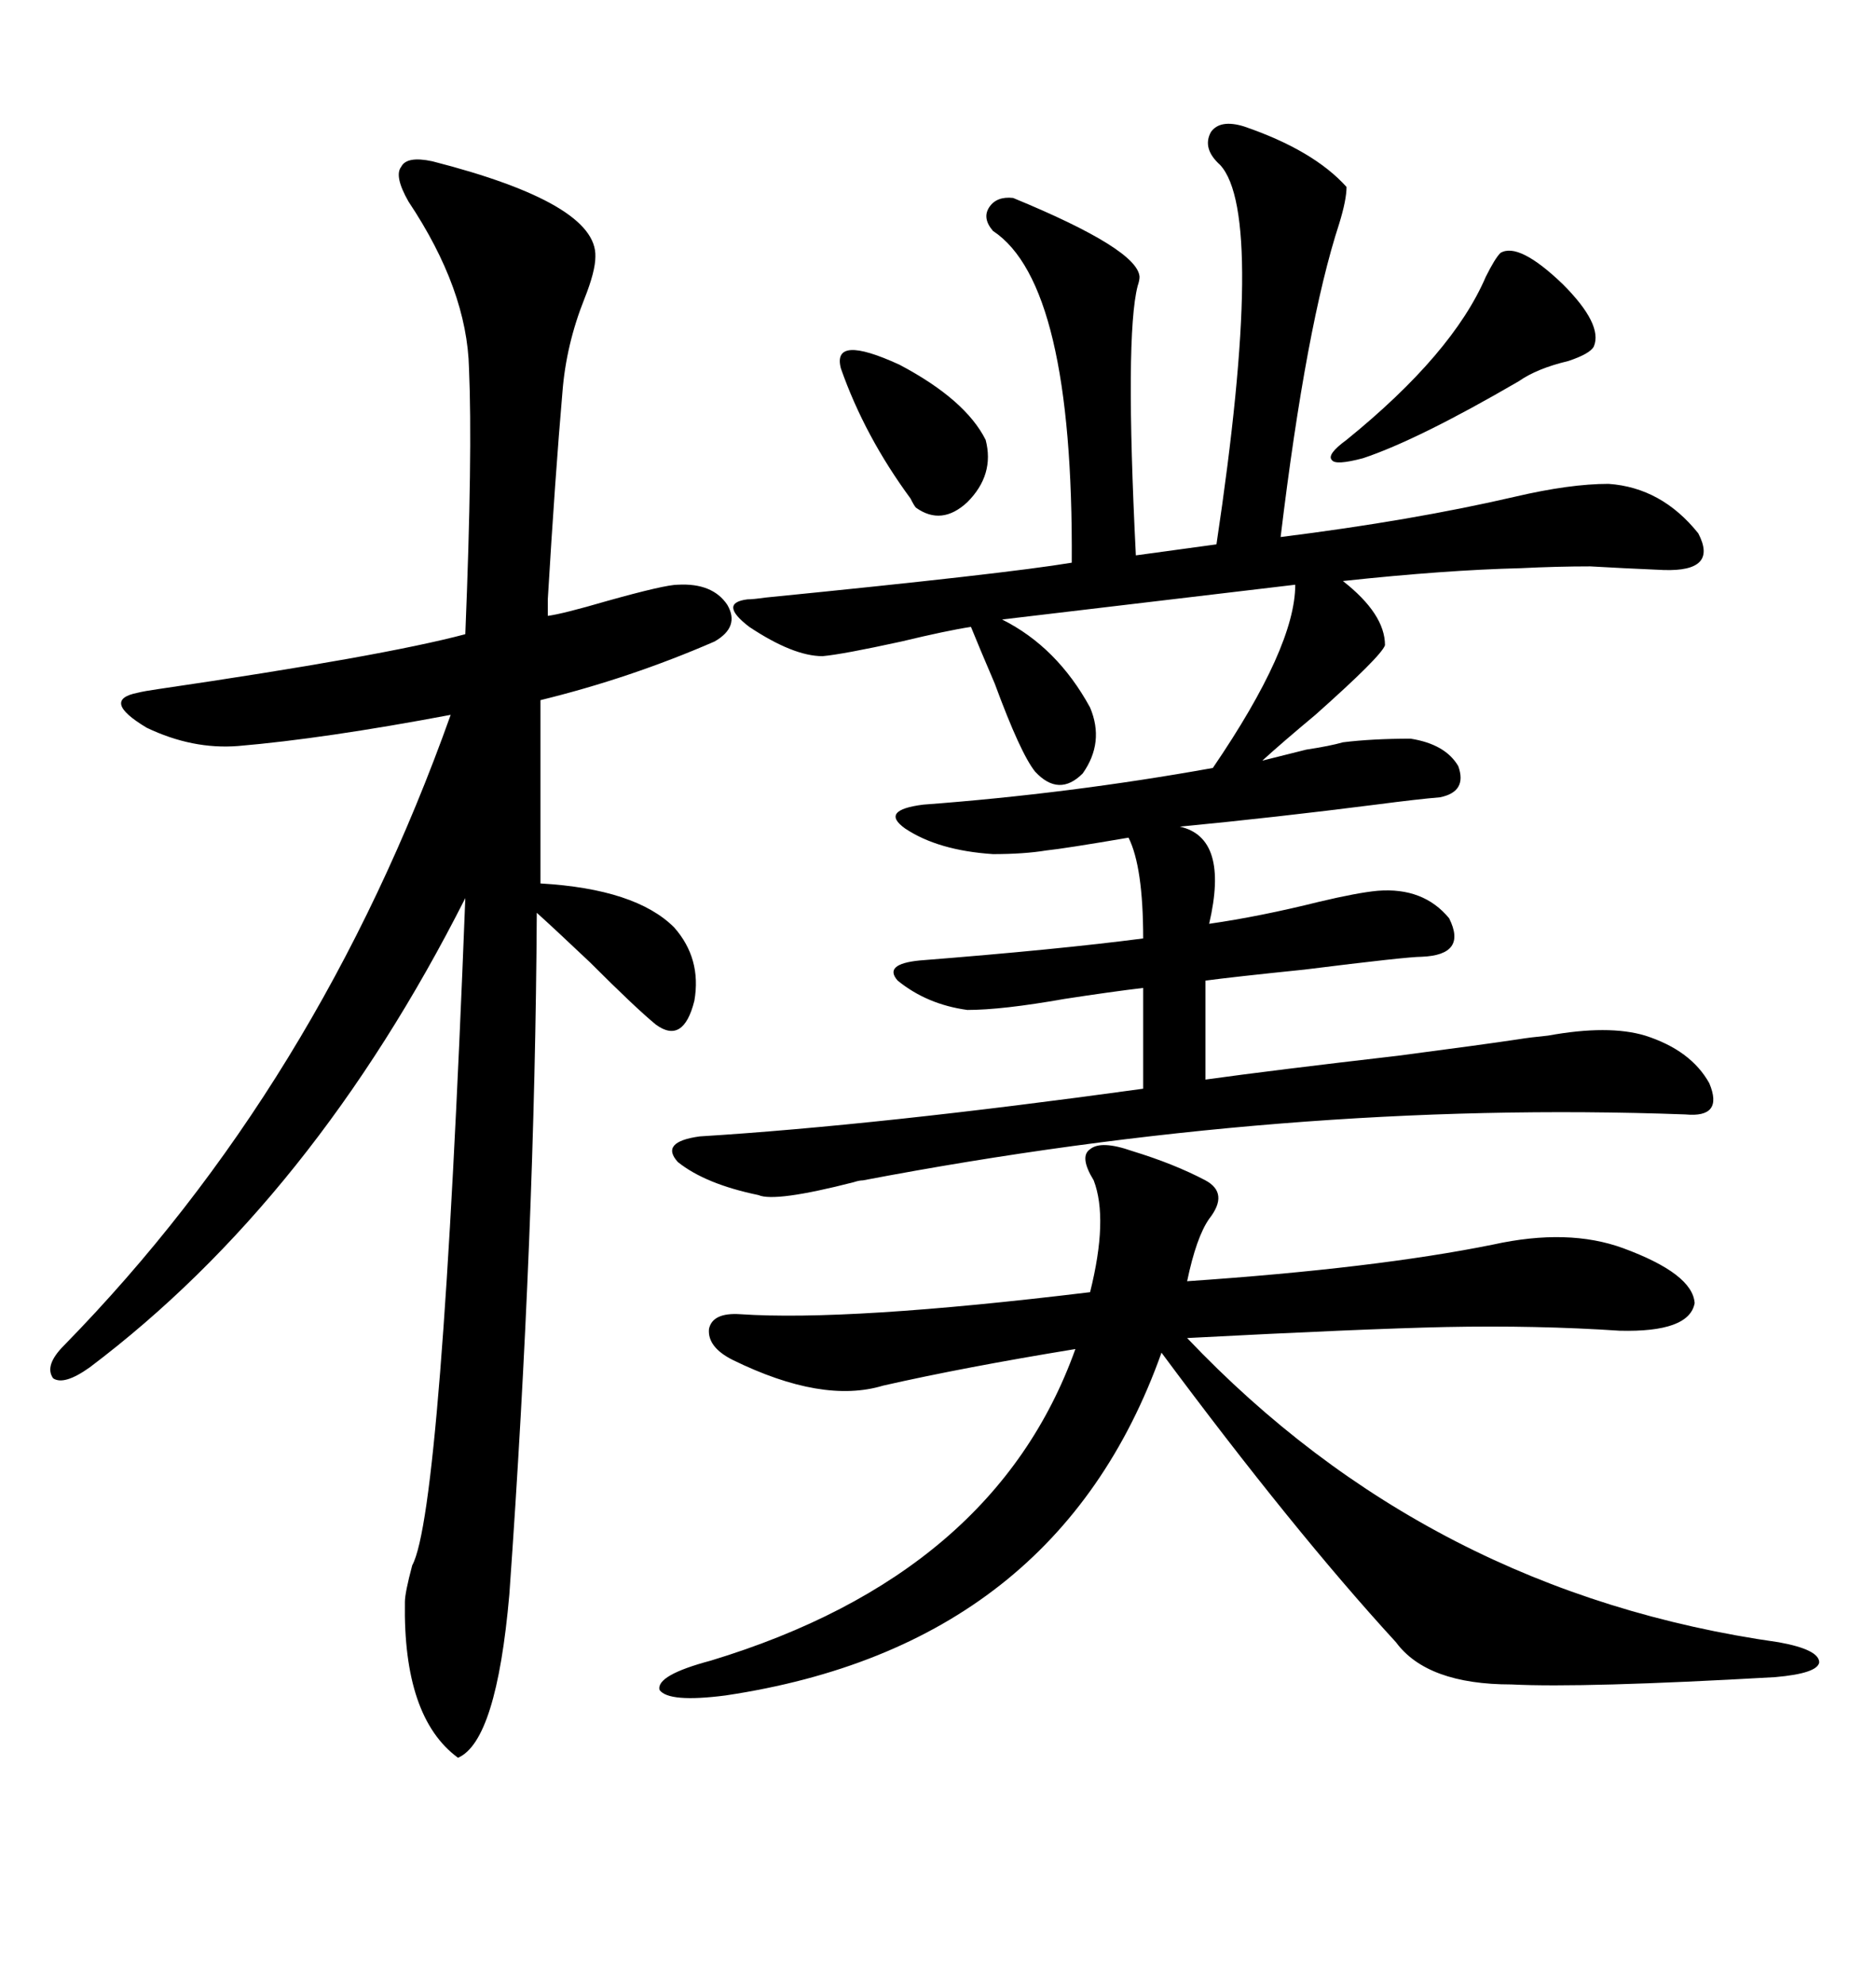 <svg xmlns="http://www.w3.org/2000/svg" xmlns:xlink="http://www.w3.org/1999/xlink" width="300" height="317.285"><path d="M158.79 136.52L158.79 136.52Q150 135.94 144.73 132.42L144.73 132.42Q140.63 129.49 147.66 128.61L147.66 128.61Q171.09 126.86 193.95 122.75L193.95 122.75Q207.13 103.42 207.13 93.46L207.13 93.46L160.25 99.02Q169.04 103.42 174.32 113.09L174.32 113.09Q176.66 118.65 173.14 123.63L173.14 123.63Q169.34 127.44 165.53 123.34L165.53 123.34Q163.18 120.41 159.08 109.28L159.08 109.28Q156.45 103.13 155.27 100.20L155.27 100.20Q151.46 100.78 144.14 102.54L144.14 102.54Q134.77 104.59 131.54 104.88L131.54 104.88Q126.86 104.88 119.82 100.20L119.82 100.20Q114.84 96.39 119.53 95.80L119.53 95.80Q120.41 95.80 122.46 95.51L122.46 95.51Q160.84 91.70 171.39 89.94L171.39 89.94Q171.68 45.41 158.79 36.91L158.79 36.91Q157.03 34.86 158.20 33.11L158.20 33.11Q159.38 31.35 162.01 31.64L162.01 31.64Q181.93 39.84 182.23 44.24L182.23 44.24Q182.23 44.82 181.93 45.70L181.93 45.70Q179.88 53.61 181.64 88.77L181.64 88.77L194.53 87.01Q202.44 34.28 195.12 26.37L195.12 26.37Q192.19 23.73 193.65 21.09L193.65 21.09Q195.12 19.04 198.93 20.21L198.93 20.21Q210.06 24.02 215.33 29.88L215.33 29.88Q215.33 31.93 214.16 35.74L214.16 35.74Q208.89 51.86 204.79 85.84L204.79 85.84Q225.88 83.20 242.29 79.39L242.29 79.39Q251.07 77.34 257.23 77.34L257.23 77.34Q265.72 77.93 271.58 85.25L271.58 85.25Q274.80 91.41 266.02 91.11L266.02 91.11Q259.28 90.82 254.30 90.53L254.30 90.53Q249.02 90.53 243.16 90.82L243.16 90.82Q231.15 91.11 214.75 92.87L214.75 92.87Q221.48 98.14 221.48 103.13L221.48 103.13Q220.90 104.88 210.35 114.26L210.35 114.26Q205.08 118.65 201.86 121.58L201.86 121.58Q204.20 121.00 208.89 119.82L208.89 119.82Q212.70 119.24 214.75 118.65L214.75 118.65Q219.43 118.07 225.59 118.07L225.59 118.07Q231.15 118.95 233.20 122.46L233.20 122.46Q234.67 126.56 230.27 127.44L230.27 127.44Q226.76 127.73 220.02 128.61L220.02 128.61Q203.91 130.66 188.67 132.13L188.67 132.13Q196.58 133.89 193.36 147.66L193.36 147.66Q201.56 146.48 210.94 144.14L210.94 144.14Q217.09 142.68 220.31 142.38L220.31 142.38Q227.64 141.80 231.74 146.78L231.74 146.78Q234.67 152.64 227.34 152.93L227.34 152.93Q225 152.93 208.59 154.98L208.59 154.98Q197.17 156.15 192.77 156.74L192.77 156.74L192.77 172.56Q203.32 171.09 223.54 168.75L223.54 168.75Q237.01 166.99 242.87 166.11L242.87 166.11Q244.63 165.82 247.56 165.53L247.56 165.53Q257.23 163.77 263.09 165.53L263.09 165.53Q270.41 167.87 273.34 173.14L273.34 173.14Q275.68 178.71 269.53 178.13L269.53 178.13Q205.66 175.78 137.99 188.67L137.99 188.67Q137.40 188.67 136.52 188.96L136.52 188.96Q123.93 192.19 121.29 191.02L121.29 191.02Q112.79 189.26 108.40 185.74L108.40 185.74Q105.47 182.52 111.91 181.64L111.91 181.64Q140.33 179.88 182.81 174.02L182.81 174.02L182.81 157.91Q177.83 158.50 170.21 159.67L170.21 159.67Q160.25 161.43 154.69 161.43L154.69 161.43Q148.24 160.55 143.55 156.74L143.55 156.74Q141.21 154.10 147.07 153.52L147.07 153.52Q169.34 151.76 182.81 150L182.81 150Q182.81 138.57 180.47 133.89L180.47 133.89Q170.21 135.64 167.29 135.94L167.29 135.94Q163.77 136.52 158.79 136.52ZM69.14 25.78L69.14 25.78Q95.51 32.52 95.21 41.02L95.21 41.02Q95.21 43.36 93.46 47.75L93.46 47.75Q90.53 55.08 89.94 62.70L89.94 62.70Q88.77 76.17 87.60 95.80L87.60 95.80Q87.60 97.56 87.60 98.44L87.60 98.44Q89.94 98.14 96.97 96.09L96.97 96.09Q106.35 93.46 108.40 93.46L108.40 93.46Q113.96 93.16 116.31 96.68L116.31 96.68Q118.36 100.20 114.26 102.54L114.26 102.54Q100.78 108.40 86.43 111.91L86.43 111.91L86.43 141.21Q101.66 142.09 107.81 148.24L107.81 148.24Q112.21 153.22 111.04 159.96L111.04 159.96Q109.28 166.99 104.88 163.77L104.88 163.77Q101.66 161.13 94.34 153.81L94.34 153.81Q88.77 148.54 85.84 145.90L85.84 145.90Q85.55 197.17 81.45 254.88L81.45 254.88Q79.39 278.32 73.24 280.96L73.24 280.96Q64.45 274.51 64.75 256.05L64.75 256.05Q64.75 254.59 65.92 250.20L65.92 250.20Q70.61 241.70 74.41 143.55L74.41 143.55Q50.10 191.60 14.36 218.55L14.36 218.55Q10.25 221.48 8.50 220.31L8.50 220.31Q7.03 218.26 10.25 215.04L10.25 215.04Q50.98 173.44 72.07 114.26L72.07 114.26Q51.86 118.07 38.09 119.24L38.09 119.24Q30.76 119.82 23.44 116.31L23.44 116.31Q16.11 111.91 21.97 110.74L21.97 110.74Q23.14 110.45 25.20 110.16L25.20 110.16Q61.23 104.88 74.41 101.37L74.41 101.37Q75.59 72.36 75 58.89L75 58.89Q74.71 46.29 65.33 32.23L65.33 32.23Q62.99 28.13 64.16 26.66L64.16 26.66Q65.04 24.90 69.14 25.78ZM181.05 183.98L181.05 183.98Q187.79 186.04 192.77 188.67L192.77 188.67Q196.58 190.72 193.36 194.82L193.36 194.82Q191.31 197.75 189.84 204.79L189.84 204.79Q220.02 202.73 238.77 198.93L238.77 198.93Q250.78 196.29 259.57 199.51L259.57 199.51Q270.70 203.61 271.00 208.30L271.00 208.30Q270.12 212.99 258.98 212.70L258.98 212.70Q245.80 211.82 231.15 212.11L231.15 212.11Q217.97 212.40 189.84 213.87L189.84 213.87Q228.52 254.59 284.47 262.50L284.47 262.50Q290.92 263.67 290.92 265.72L290.92 265.72Q290.63 267.48 283.89 268.07L283.89 268.07Q253.13 269.82 241.70 269.24L241.70 269.24Q228.22 269.24 223.24 262.50L223.24 262.50Q206.84 244.63 185.74 216.21L185.74 216.21Q169.04 263.09 116.02 271.00L116.02 271.00Q106.93 272.17 105.47 270.12L105.47 270.12Q104.88 267.77 113.67 265.43L113.67 265.43Q159.08 251.66 171.97 215.63L171.97 215.63Q154.10 218.55 141.21 221.48L141.21 221.48Q131.54 224.41 117.19 217.38L117.19 217.38Q113.09 215.33 113.38 212.40L113.38 212.40Q113.96 209.77 118.36 210.06L118.36 210.06Q135.64 211.23 174.32 206.54L174.32 206.54Q177.25 194.82 174.90 188.67L174.90 188.67Q172.56 184.86 174.32 183.69L174.32 183.69Q176.07 182.23 181.05 183.98ZM239.94 40.43L239.94 40.43Q242.87 38.67 249.90 45.41L249.90 45.41Q256.35 51.86 254.88 55.37L254.88 55.37Q254.30 56.54 250.78 57.71L250.78 57.71Q245.80 58.89 242.87 60.94L242.87 60.94Q226.76 70.31 217.97 73.24L217.97 73.24Q213.57 74.41 212.99 73.54L212.99 73.54Q212.11 72.66 215.33 70.31L215.33 70.31Q232.32 56.54 237.60 44.24L237.60 44.24Q239.06 41.31 239.94 40.43ZM134.47 58.89L134.47 58.89Q133.01 53.32 143.85 58.30L143.85 58.30Q154.39 63.87 157.62 70.31L157.62 70.31Q159.08 75.88 154.69 80.27L154.69 80.27Q150.59 84.08 146.48 81.15L146.48 81.15Q146.19 80.86 145.61 79.69L145.61 79.69Q138.28 69.73 134.47 58.89Z"/></svg>